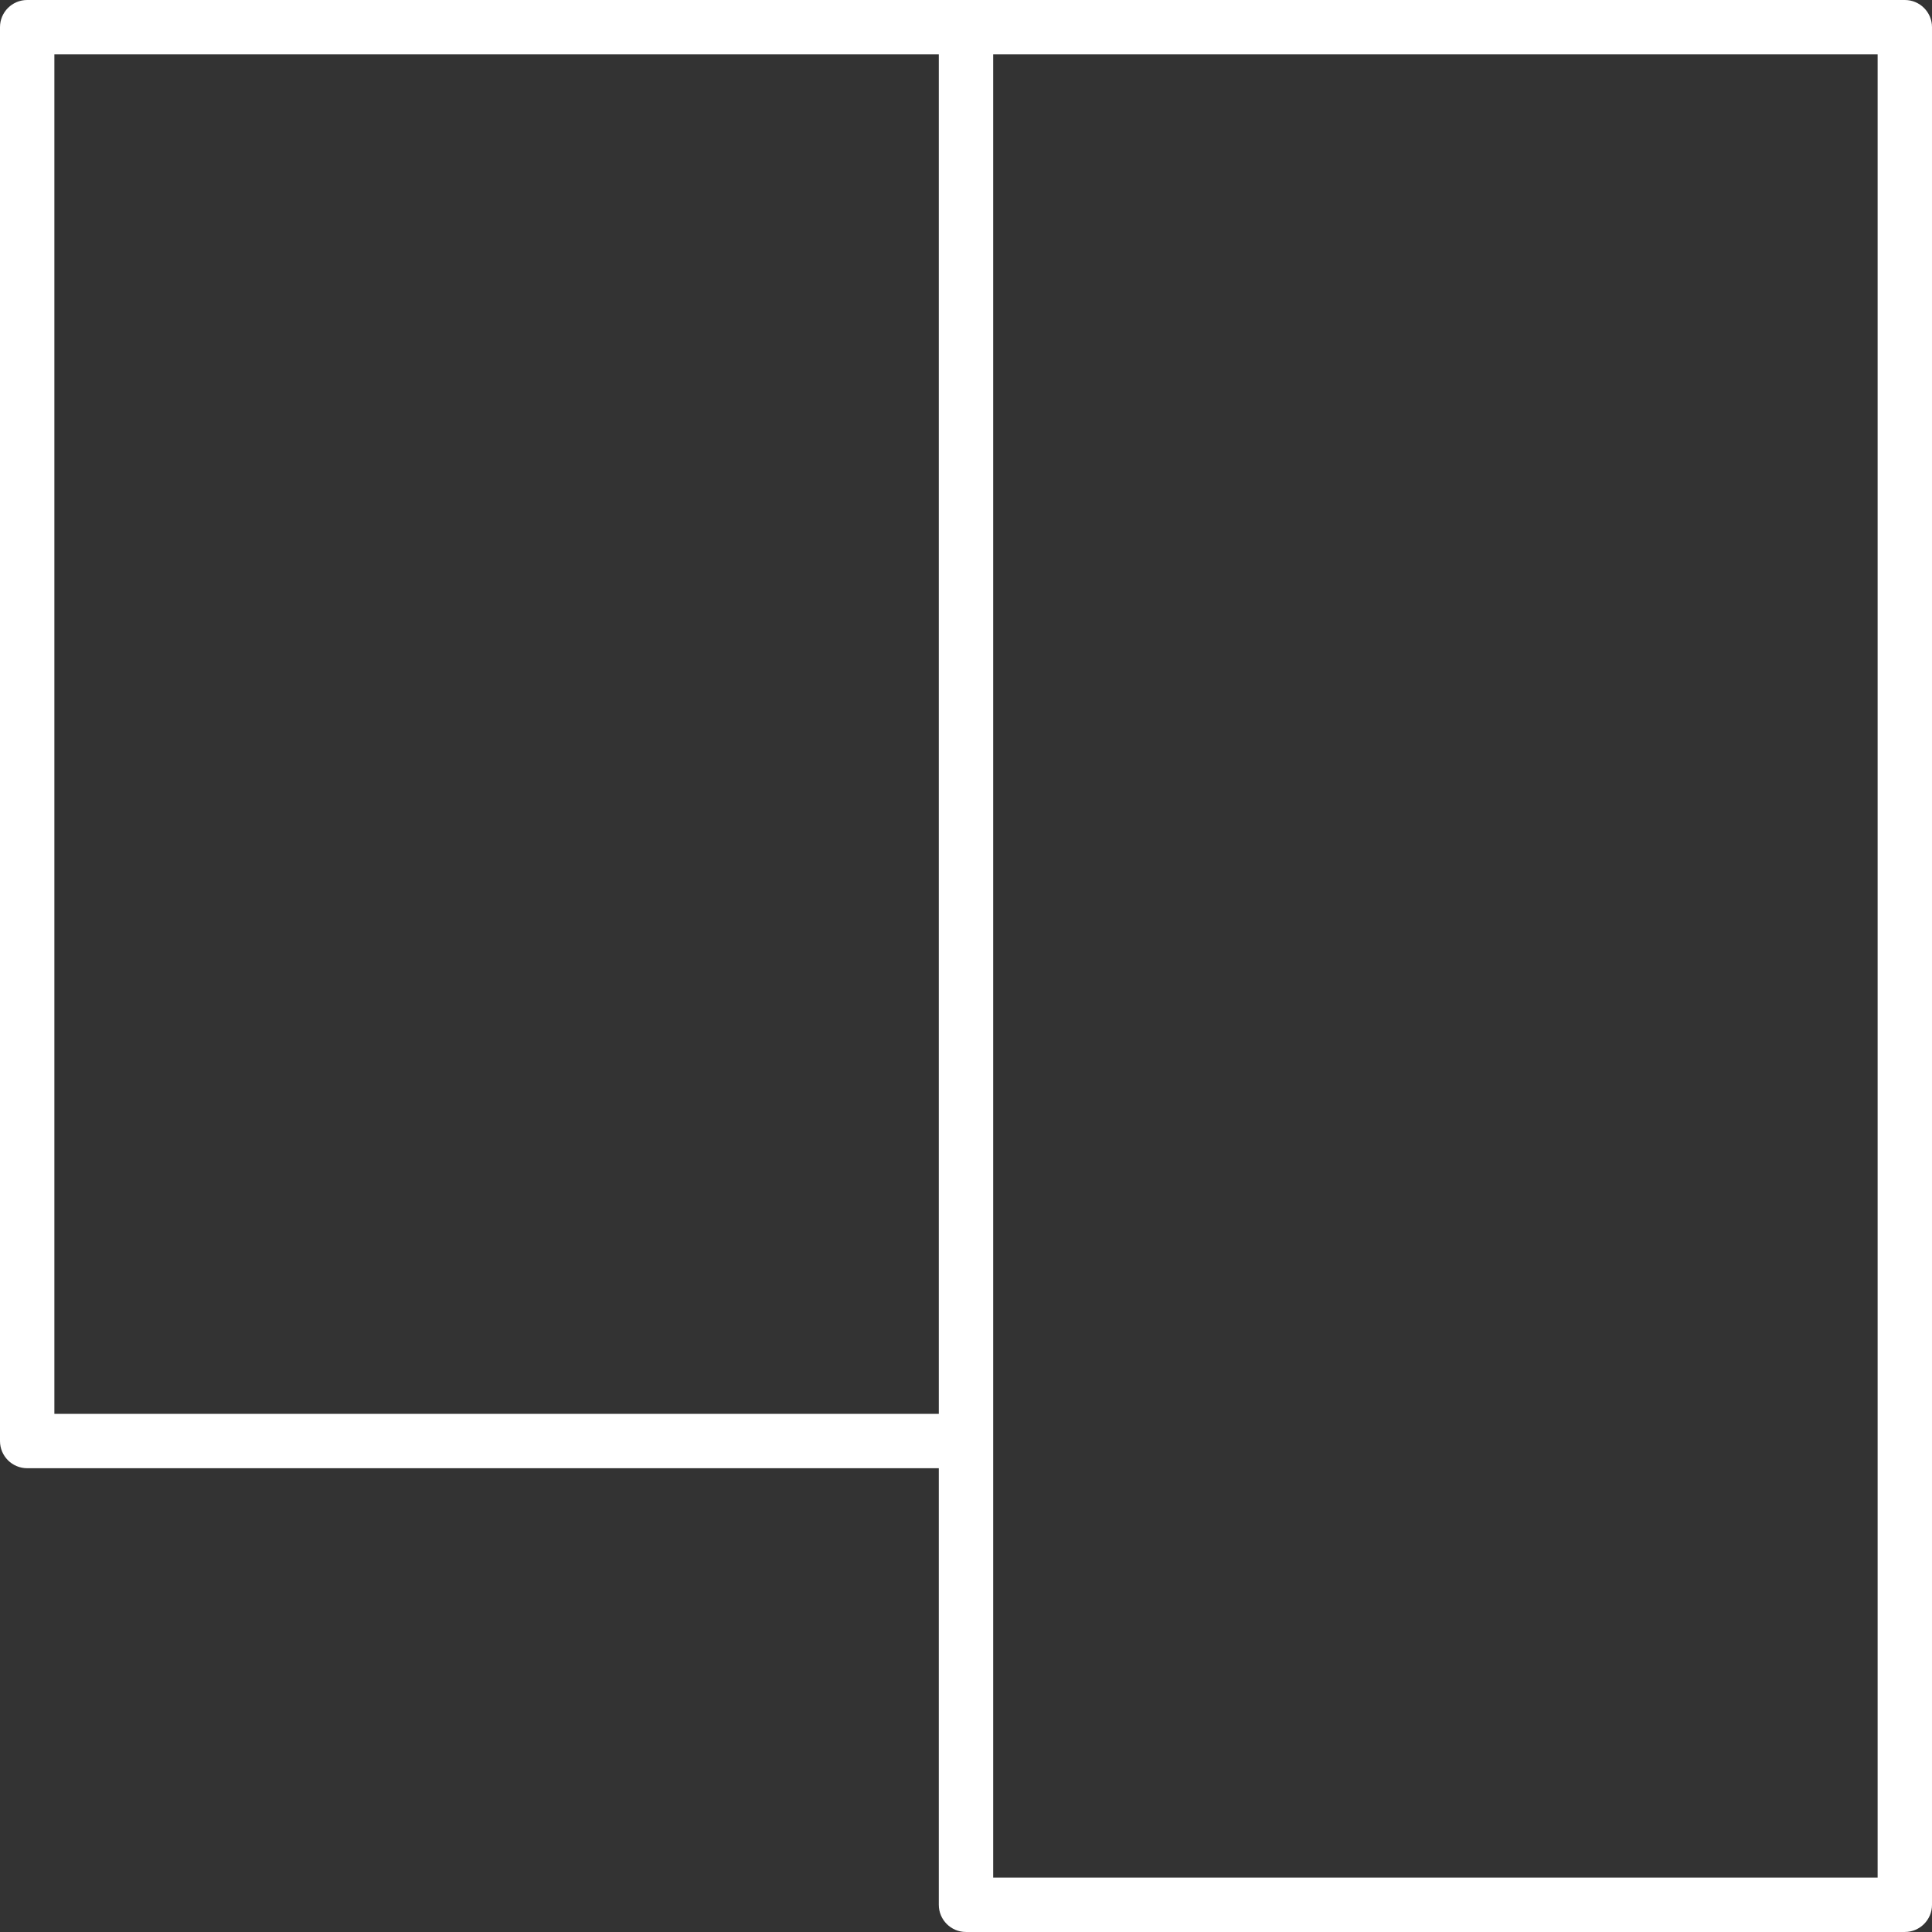 <?xml version="1.0" encoding="utf-8"?>
<!-- Generator: Adobe Illustrator 15.1.0, SVG Export Plug-In . SVG Version: 6.00 Build 0)  -->
<!DOCTYPE svg PUBLIC "-//W3C//DTD SVG 1.1//EN" "http://www.w3.org/Graphics/SVG/1.1/DTD/svg11.dtd">
<svg version="1.1" id="Layer_1" xmlns="http://www.w3.org/2000/svg" xmlns:xlink="http://www.w3.org/1999/xlink" x="0px" y="0px"
	 width="106.59px" height="106.589px" viewBox="0 0 106.59 106.589" enable-background="new 0 0 106.59 106.589"
	 xml:space="preserve">
<rect x="0" y="0" width="106.59" height="106.589" fill="#333333" stroke="none"/>
<path fill="#ffffff" d="M105.09,0H53.295H1.5C0.671,0,0,0.671,0,1.5v78.003c0,0.828,0.671,1.5,1.5,1.5h50.295v24.086c0,0.828,0.671,1.5,1.5,1.5
	h51.795c0.828,0,1.5-0.672,1.5-1.5V1.5C106.59,0.671,105.918,0,105.09,0z M3,78.003V3h48.795v75.003H3z M103.59,103.589H54.795
	V79.503V3h48.795V103.589z"/>
</svg>
